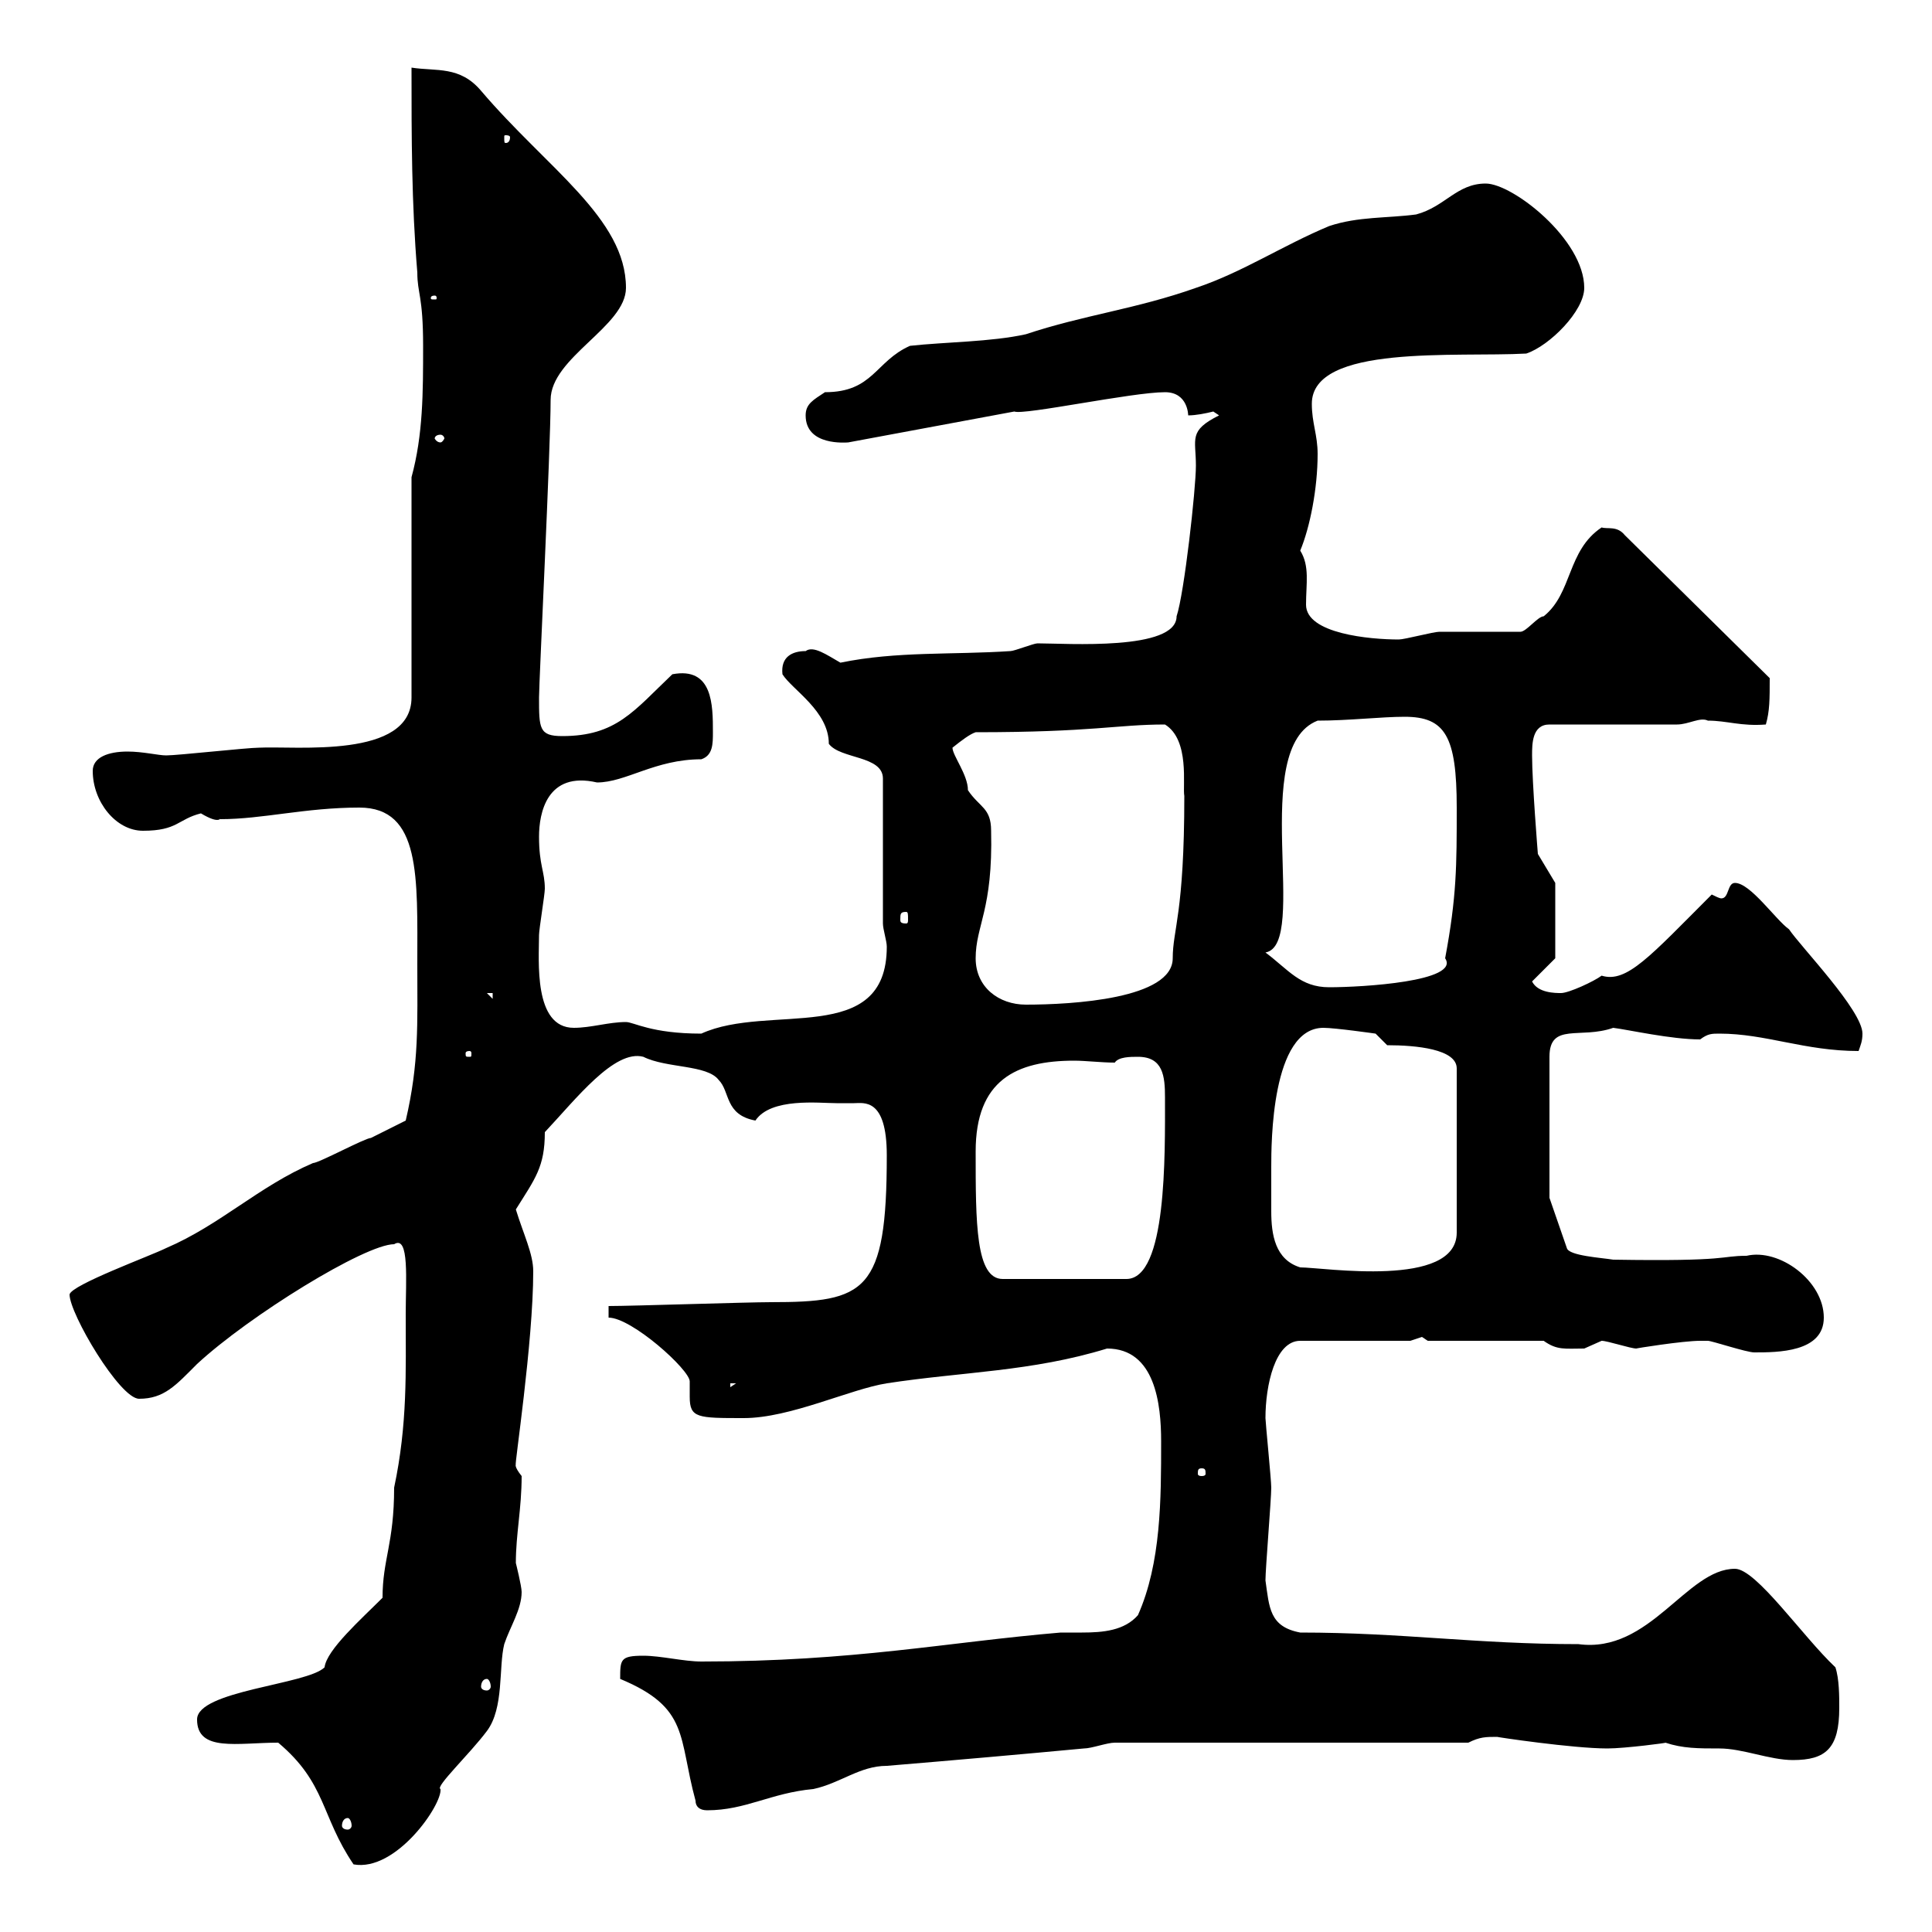 <svg xmlns="http://www.w3.org/2000/svg" xmlns:xlink="http://www.w3.org/1999/xlink" width="300" height="300"><path d="M30.60 267C30.60 272.10 36.90 270.60 43.20 270.60C50.70 276.90 49.80 282 54.90 289.50C61.50 290.70 68.70 280.20 68.40 277.80C67.50 277.50 72.90 272.40 75.60 268.80C78.30 265.20 77.40 258.90 78.30 255.30C79.20 252.60 81 249.90 81 247.20C81 246.30 80.10 242.70 80.10 242.70C80.10 238.20 81 234.30 81 229.20C79.80 227.70 80.10 227.40 80.10 227.40C79.80 228 82.80 208.50 82.80 197.40C82.80 194.70 81.30 191.70 80.10 187.80C83.10 183 84.60 181.20 84.60 175.80C89.40 170.70 95.40 162.90 99.90 164.10C103.50 165.90 109.80 165.30 111.60 167.70C113.40 169.50 112.50 173.10 117.30 174C119.70 170.40 127.20 171.30 129.90 171.30C130.80 171.30 131.70 171.30 132.60 171.30C134.10 171.30 137.70 170.40 137.70 179.40C137.70 200.70 134.40 202.20 119.70 202.20C116.10 202.20 98.10 202.80 94.50 202.80L94.50 204.60C98.10 204.60 107.10 212.70 107.10 214.50C107.10 215.10 107.10 215.70 107.10 216.90C107.10 220.20 108.30 220.20 115.50 220.20C122.70 220.20 132 215.70 137.70 214.80C149.40 213 160.20 213 171.90 209.40C179.40 209.40 180.30 218.10 180.30 223.80C180.30 232.80 180.30 242.70 176.70 250.80C174.60 253.20 171.30 253.50 168 253.50C166.80 253.50 165.90 253.50 164.70 253.50C147 255 132.60 258 108.90 258C106.20 258 102.60 257.10 99.90 257.10C96.30 257.10 96.30 257.70 96.30 260.70C107.10 265.20 105.30 269.70 108 279.60C108 280.50 108.60 281.10 109.80 281.10C115.80 281.10 119.70 278.40 126.30 277.80C130.50 276.90 133.50 274.20 137.70 274.20C148.50 273.30 158.70 272.40 168.30 271.50C169.50 271.50 171.90 270.60 173.10 270.60L228 270.60C229.80 269.70 230.70 269.70 232.50 269.70C232.20 269.70 244.20 271.50 249.60 271.50C252.30 271.50 259.20 270.60 258.60 270.60C261.30 271.50 263.70 271.50 267 271.50C270.60 271.50 274.80 273.30 278.40 273.30C283.50 273.30 285.60 271.50 285.60 265.20C285.60 263.40 285.60 260.70 285 258.90C279.90 254.10 272.70 243.60 269.40 243.60C261.90 243.60 256.20 256.80 245.10 255.30C229.20 255.30 217.80 253.50 201.90 253.50C197.10 252.60 197.10 249.60 196.50 245.40C196.50 243.60 197.40 232.80 197.40 231C197.40 229.80 196.50 220.80 196.50 220.20C196.50 215.10 198 208.20 201.90 208.20L219 208.20C219 208.20 220.80 207.60 220.80 207.60C220.80 207.60 221.70 208.20 221.70 208.20L239.70 208.20C241.80 209.70 243 209.40 246 209.40C246 209.40 248.70 208.20 248.70 208.20C249.60 208.20 253.20 209.40 254.10 209.40C253.80 209.40 261.30 208.20 264 208.20C264 208.20 265.20 208.20 265.20 208.20C265.80 208.20 271.20 210 272.40 210C276 210 283.20 210 283.20 204.60C283.20 198.90 276.30 193.80 271.20 195C267 195 268.80 195.90 250.50 195.60C248.70 195.30 243.60 195 243.30 193.80L240.60 186L240.60 164.10C240.60 158.70 245.40 161.40 250.50 159.60C252.90 159.90 259.50 161.40 264 161.40C265.20 160.50 265.80 160.50 267 160.50C274.20 160.50 280.20 163.20 288.60 163.20C288.90 162.30 289.20 161.70 289.20 160.50C289.20 156.90 279.60 147 277.80 144.30C275.70 142.80 271.80 137.10 269.40 137.10C268.20 137.10 268.50 139.50 267.30 139.50C267 139.50 266.40 139.20 265.80 138.90C256.20 148.50 252.60 152.70 248.70 151.50C247.50 152.40 243.60 154.20 242.40 154.20C241.50 154.20 238.80 154.20 237.90 152.40L241.50 148.80L241.50 137.10L238.80 132.60C238.80 132.60 237.90 121.50 237.90 117.30C237.90 115.50 237.90 112.50 240.60 112.50L260.40 112.50C262.20 112.50 264 111.30 265.20 111.90C268.20 111.90 270.30 112.80 274.20 112.50C274.80 110.40 274.80 108.60 274.80 105.30L252.30 83.10C251.10 81.60 249.60 82.20 248.70 81.90C243.30 85.50 244.20 92.10 239.70 95.70C238.80 95.70 237 98.10 236.10 98.10C234.30 98.10 225.30 98.10 223.50 98.10C222.60 98.10 218.10 99.30 217.20 99.30C212.70 99.30 202.80 98.40 202.80 93.90C202.80 90.60 203.40 87.90 201.90 85.50C203.40 81.90 204.60 75.90 204.60 70.50C204.60 67.50 203.70 65.70 203.70 62.70C203.70 53.40 226.20 55.50 237 54.90C240.60 53.70 246 48.30 246 44.70C246 37.20 234.90 28.50 230.70 28.50C226.20 28.50 224.40 32.10 219.90 33.30C215.40 33.90 210.90 33.60 206.40 35.10C199.20 38.10 192.90 42.30 185.70 44.70C176.40 48 168.30 48.90 159.30 51.90C153.90 53.10 146.70 53.10 141.30 53.70C135.90 56.10 135.60 60.90 128.10 60.90C126.30 62.10 125.10 62.70 125.10 64.50C125.10 69.30 131.40 68.70 131.70 68.70L157.50 63.90C159 64.50 175.80 60.90 180.90 60.90C184.50 60.90 184.50 64.50 184.50 64.50C185.70 64.50 187.20 64.20 188.40 63.90C188.40 63.90 189.30 64.50 189.30 64.50C184.50 66.90 185.70 68.10 185.70 72.30C185.70 75.90 183.90 92.10 182.70 95.70C182.70 101.10 165.60 99.90 161.10 99.90C160.50 99.90 157.50 101.10 156.90 101.10C147.90 101.70 139.20 101.10 130.50 102.90C128.40 101.70 126.30 100.20 125.10 101.10C123 101.10 121.20 102 121.50 104.70C123 107.10 128.70 110.40 128.70 115.50C130.50 117.90 137.10 117.30 137.10 120.90L137.10 143.40C137.10 144.30 137.70 146.10 137.70 147C137.70 162.60 119.40 155.70 108.90 160.50C101.10 160.50 98.40 158.70 97.20 158.70C94.50 158.70 91.80 159.60 89.10 159.60C82.80 159.60 83.70 149.10 83.70 145.20C83.70 144.30 84.60 138.90 84.60 138C84.60 135.30 83.70 134.40 83.70 129.90C83.70 126.30 84.90 119.70 92.70 121.50C97.20 121.50 101.70 117.90 108.90 117.90C110.70 117.30 110.70 115.50 110.70 113.70C110.70 109.50 110.70 103.50 104.40 104.70C98.40 110.40 95.70 114.30 87.30 114.30C83.70 114.30 83.70 113.10 83.70 108.30C83.70 105.90 85.50 69.60 85.50 62.10C85.50 55.50 97.20 50.70 97.20 44.70C97.20 33.90 84.90 26.10 74.70 14.10C71.40 10.20 67.80 11.10 63.90 10.50C63.90 21.30 63.90 31.50 64.80 42.30C64.80 45.60 65.70 45.90 65.70 53.70C65.70 60.90 65.70 67.50 63.90 74.10L63.90 108.30C63.90 117.90 45.90 115.80 40.20 116.10C38.40 116.10 27.60 117.30 25.80 117.30C24.60 117.30 22.20 116.70 19.80 116.70C16.80 116.70 14.40 117.60 14.40 119.70C14.40 124.50 18 129 22.20 129C27.60 129 27.60 127.20 31.20 126.30C34.20 128.10 34.20 126.90 34.20 127.20C40.80 127.20 47.40 125.40 55.80 125.40C65.40 125.40 64.80 136.20 64.80 149.70C64.80 159 65.10 165 63 174C63 174 59.40 175.80 57.60 176.70C56.70 176.70 49.50 180.60 48.60 180.60C40.20 184.20 34.20 190.20 25.80 193.80C23.40 195 11.10 199.50 10.80 201C10.80 204 18.60 217.20 21.60 217.20C25.50 217.20 27.30 215.10 30.60 211.80C38.70 204.30 56.70 193.20 61.20 193.20C63.60 191.70 63 198.90 63 204C63 213 63.30 221.10 61.20 231C61.20 239.70 59.40 242.10 59.40 248.10C56.10 251.40 50.70 256.20 50.40 258.90C47.70 261.60 30.60 262.50 30.60 267ZM54 282.30C54.30 282.30 54.60 282.90 54.60 283.50C54.60 283.80 54.30 284.10 54 284.10C53.40 284.10 53.10 283.80 53.10 283.50C53.10 282.90 53.40 282.30 54 282.30ZM75.60 260.70C75.90 260.70 76.20 261.30 76.20 261.90C76.20 262.20 75.90 262.50 75.60 262.50C75 262.50 74.70 262.20 74.70 261.90C74.70 261.30 75 260.70 75.60 260.70ZM186.60 228C187.20 228 187.20 228.30 187.20 228.90C187.20 228.90 187.20 229.20 186.60 229.20C186 229.20 186 228.90 186 228.90C186 228.30 186 228 186.60 228ZM113.40 214.80L114.30 214.80L113.40 215.40ZM151.50 178.80C151.50 167.70 157.80 164.70 166.80 164.70C168.60 164.70 171 165 173.10 165C173.70 164.10 175.50 164.10 176.70 164.10C180.60 164.10 180.90 167.10 180.90 170.40C180.90 179.40 181.20 198.60 174.90 198.60L155.70 198.60C151.50 198.60 151.50 189.90 151.50 178.80ZM197.40 181.20C197.40 177.60 197.40 159.60 205.50 159.60C207.30 159.60 213.60 160.50 213.60 160.50L215.40 162.30C219.90 162.30 226.20 162.90 226.20 165.90L226.20 191.40C226.20 200.10 205.50 196.80 201.90 196.80C198 195.60 197.40 191.70 197.40 188.10C197.40 185.70 197.40 186 197.40 181.20ZM72.90 163.20C73.20 163.20 73.20 163.50 73.20 163.50C73.20 164.10 73.20 164.10 72.90 164.10C72.30 164.10 72.30 164.10 72.30 163.50C72.30 163.50 72.30 163.20 72.90 163.20ZM151.50 148.80C151.50 143.70 154.20 141.30 153.90 129C153.90 125.40 152.10 125.40 150.30 122.70C150.30 120.30 147.90 117.30 147.90 116.10C149.40 114.90 150.60 114 151.50 113.70C169.80 113.70 173.40 112.50 180.90 112.50C184.80 114.90 183.60 122.10 183.90 123.60C183.90 141.90 182.10 144.30 182.10 148.80C182.10 155.10 166.50 156 159.30 156C155.10 156 151.50 153.30 151.50 148.80ZM75.60 154.20L76.50 154.20L76.50 155.10ZM196.50 147.90C203.40 146.70 193.80 116.10 204.60 111.90C209.40 111.90 214.50 111.30 218.10 111.30C224.40 111.30 226.20 114.30 226.20 125.40C226.20 134.40 226.20 139.20 224.40 148.80C226.80 152.40 211.50 153.30 206.40 153.30C201.90 153.30 200.10 150.60 196.50 147.90ZM140.70 141.60C141 141.60 141 141.90 141 142.80C141 143.10 141 143.40 140.70 143.40C139.80 143.40 139.80 143.10 139.80 142.80C139.80 141.90 139.80 141.60 140.70 141.60ZM68.40 67.50C68.70 67.50 69 67.80 69 68.10C69 68.10 68.70 68.70 68.40 68.70C67.80 68.70 67.50 68.10 67.50 68.10C67.50 67.80 67.80 67.50 68.40 67.50ZM67.50 45.90C67.80 45.90 67.80 46.20 67.80 46.20C67.80 46.50 67.80 46.50 67.50 46.50C66.90 46.50 66.90 46.50 66.90 46.20C66.90 46.20 66.90 45.90 67.50 45.90ZM79.20 21.30C79.20 22.20 78.60 22.20 78.60 22.20C78.30 22.20 78.30 22.20 78.30 21.30C78.30 21 78.30 21 78.60 21C78.60 21 79.20 21 79.20 21.30Z"/></svg>